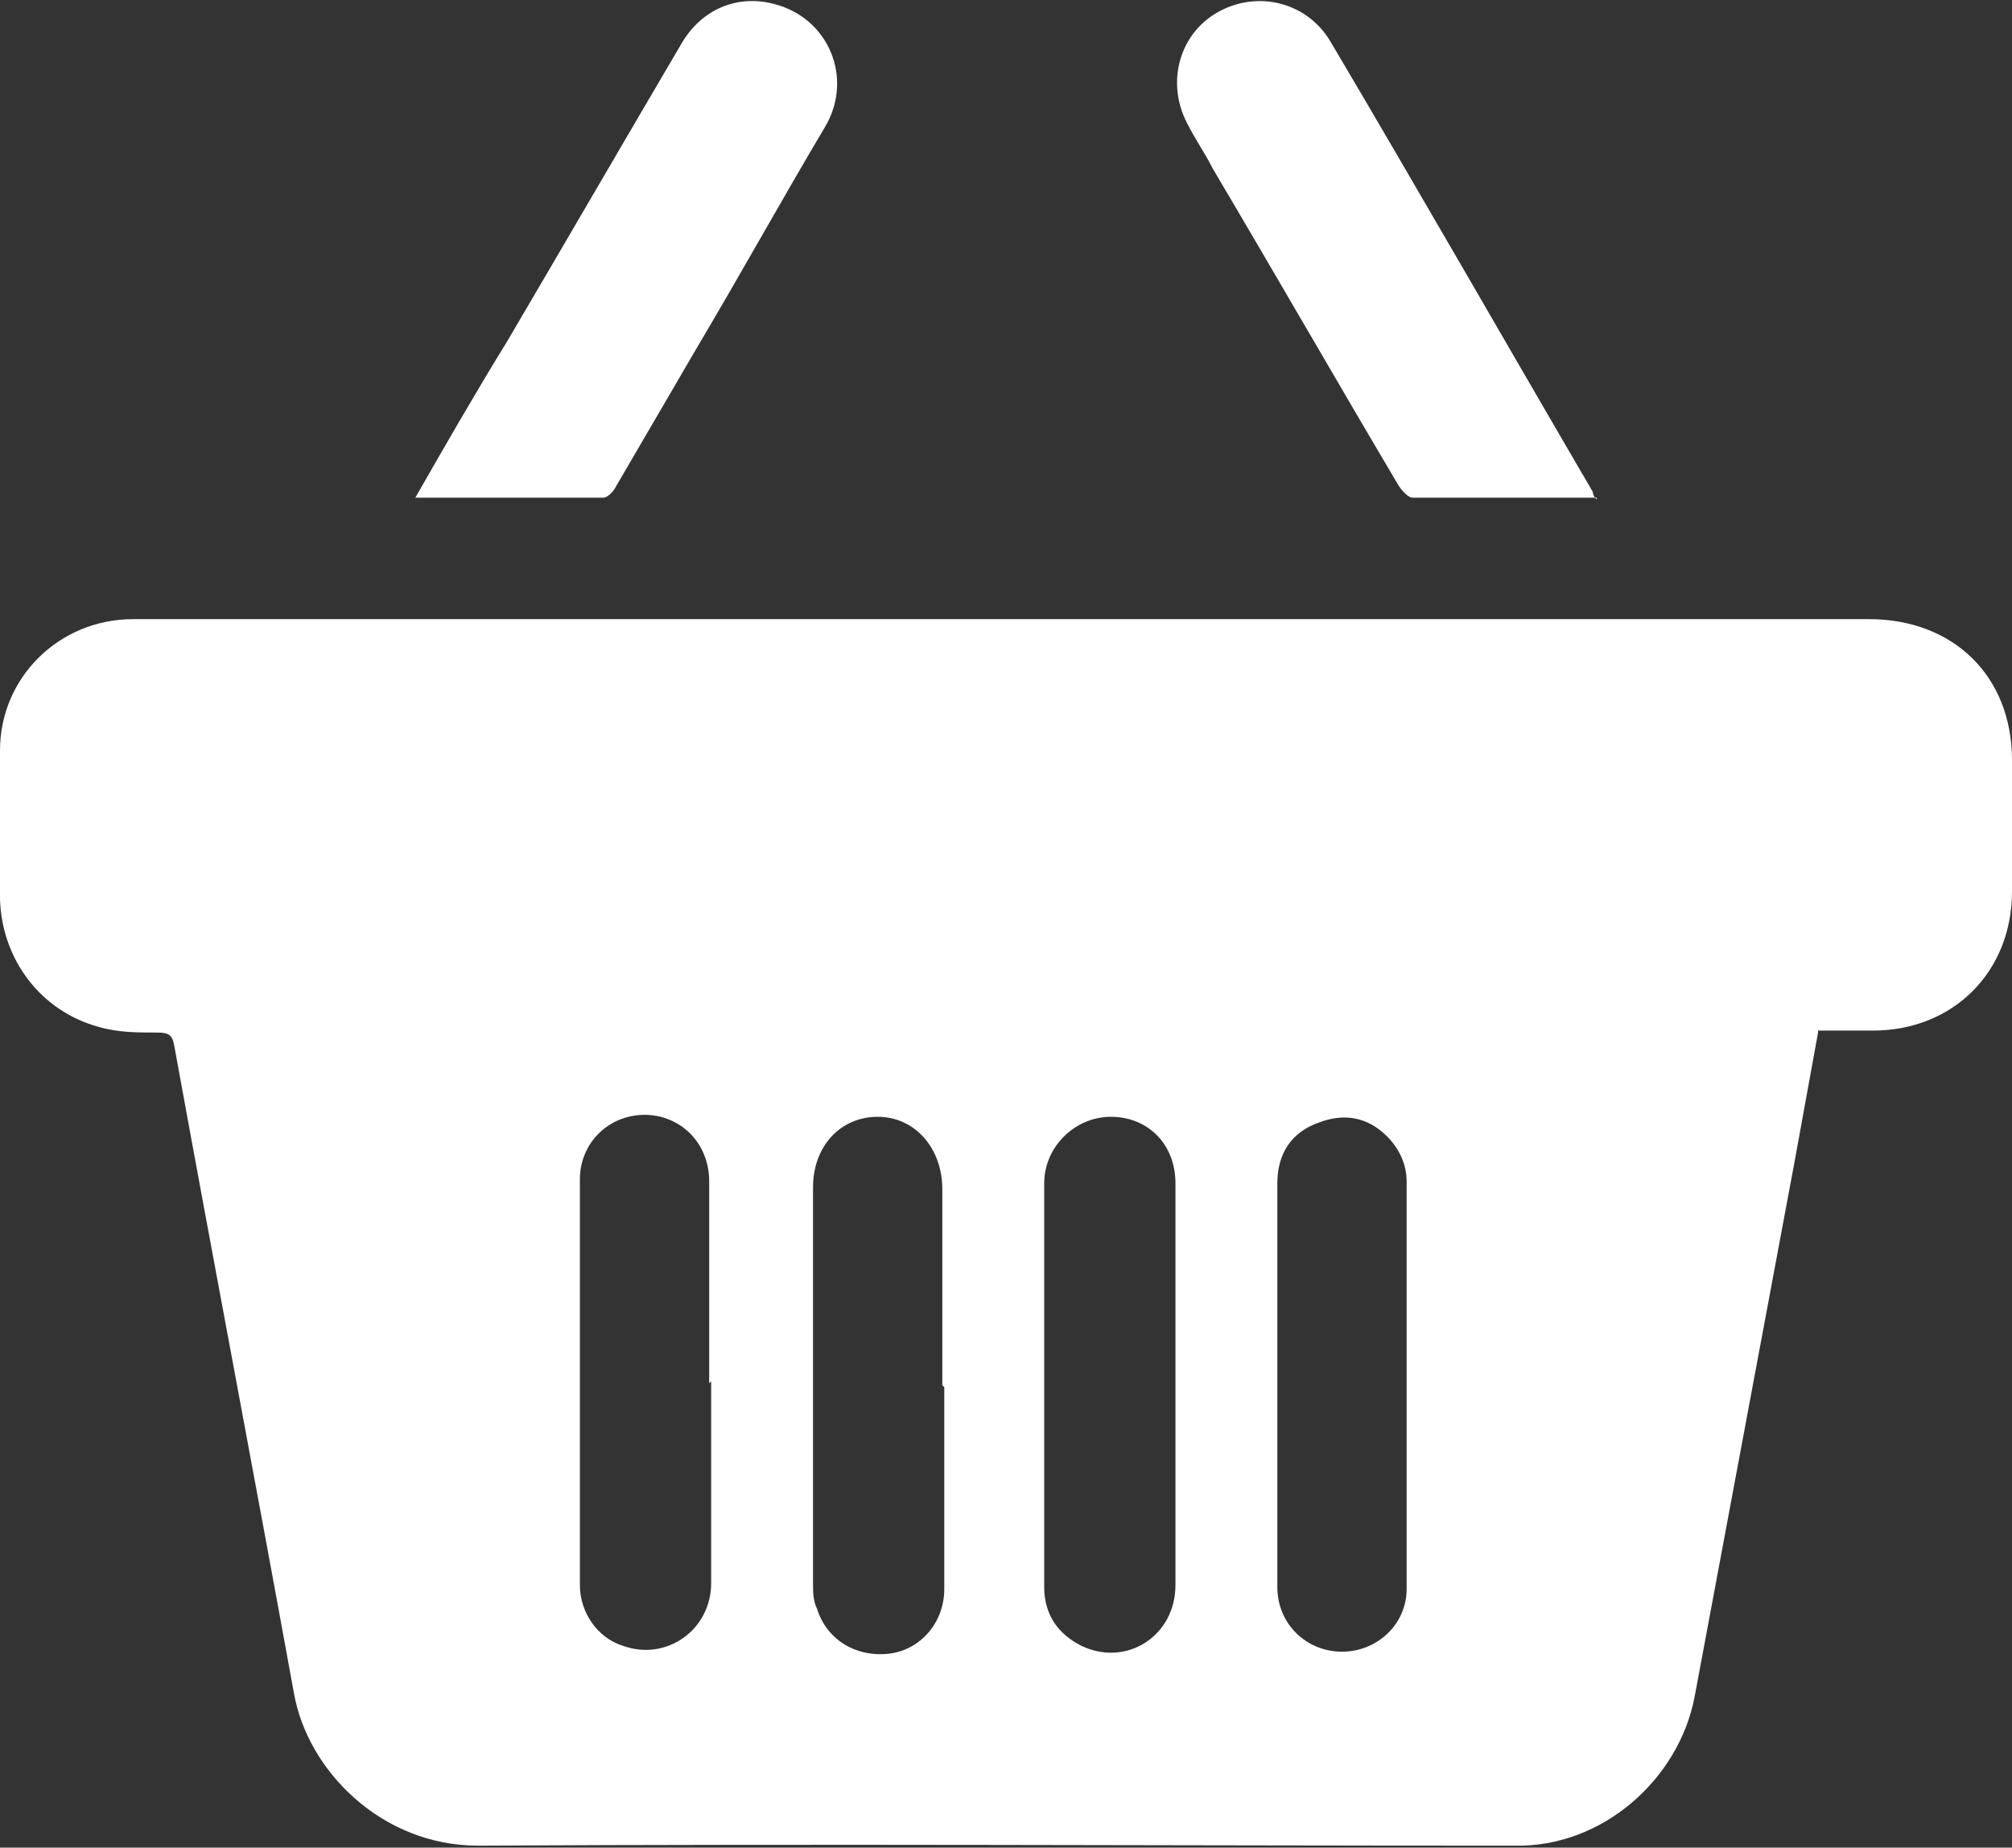 <?xml version="1.0" encoding="UTF-8"?>
<svg id="Layer_1" xmlns="http://www.w3.org/2000/svg" xmlns:xlink="http://www.w3.org/1999/xlink" version="1.1" viewBox="0 0 102.7 94.3">
  <rect x="0" y="0" width="102.7" height="94.3" fill="#333333" stroke="none"/>
  <!-- Generator: Adobe Illustrator 29.3.1, SVG Export Plug-In . SVG Version: 2.1.0 Build 151)  -->
  <defs>
    <style>
      .st0 {
        fill: #fff;
        fill-rule: evenodd;
      }
    </style>
  </defs>
  <path class="st0" d="M92.8,52.7c-.4,2.2-.8,4.4-1.2,6.6-1.7,9.1-3.4,18.2-5.1,27.3-.8,4.2-4.7,7.7-9.2,7.6-17.6,0-35.3-.1-52.9,0-4.9,0-8.7-3.8-9.4-7.8-2-11-4.1-22-6.1-33-.1-.6-.3-.7-.9-.7-1,0-2,0-3-.3-2.9-.8-4.9-3.4-5-6.5,0-2.5,0-5,0-7.6,0-3.7,3-6.7,6.8-6.7.3,0,.6,0,.9,0h87.7c4.3,0,7.3,2.9,7.3,7.2,0,2.2,0,4.5,0,6.7,0,4.1-3,7.1-7.1,7.1-.9,0-1.8,0-2.8,0ZM36.2,70.6c0-3.4,0-6.8,0-10.3,0-2-1.5-3.4-3.3-3.4-1.8,0-3.3,1.4-3.3,3.3,0,6.9,0,13.8,0,20.7,0,1.4.9,2.7,2.2,3.1,2.2.8,4.5-.8,4.5-3.2,0-3.4,0-6.8,0-10.3ZM60,70.7c0-3.4,0-6.8,0-10.3,0-2-1.4-3.4-3.3-3.4-1.8,0-3.4,1.5-3.4,3.4,0,6.9,0,13.7,0,20.6,0,1.4.7,2.4,1.9,3,2.3,1.1,4.8-.5,4.8-3.1,0-3.4,0-6.8,0-10.2ZM65.2,70.6c0,3.5,0,6.9,0,10.4,0,1.9,1.5,3.3,3.3,3.3,1.8,0,3.3-1.4,3.3-3.2,0-6.9,0-13.9,0-20.8,0-.9-.4-1.7-1-2.3-1-1-2.2-1.2-3.5-.7-1.4.5-2.1,1.6-2.1,3.1,0,3.4,0,6.9,0,10.3ZM48.1,70.7c0-3.3,0-6.7,0-10,0-2.1-1.4-3.7-3.3-3.7-1.9,0-3.3,1.5-3.3,3.6,0,6.7,0,13.4,0,20.2,0,.4,0,.9.2,1.3.5,1.6,2,2.5,3.7,2.3,1.6-.2,2.8-1.6,2.8-3.3,0-3.4,0-6.9,0-10.3Z"/>
  <path class="st0" d="M21.2,25.4c1.6-2.8,3.1-5.4,4.7-8,3-5.1,5.9-10.1,8.9-15.2,1-1.7,2.8-2.5,4.7-2,2.8.7,4.1,3.8,2.6,6.3-2.2,3.7-4.3,7.5-6.5,11.2-1.4,2.4-2.8,4.8-4.2,7.2-.1.2-.4.5-.6.5-3.1,0-6.2,0-9.5,0Z"/>
  <path class="st0" d="M81.5,25.4c-3.2,0-6.3,0-9.4,0-.2,0-.5-.3-.7-.6-3.2-5.4-6.3-10.8-9.5-16.2-.4-.8-.9-1.5-1.3-2.3-1.1-2.1-.4-4.6,1.6-5.7,2-1.1,4.5-.5,5.7,1.5,4.5,7.6,8.9,15.3,13.4,23,0,0,0,.2.2.4Z"/>
</svg>